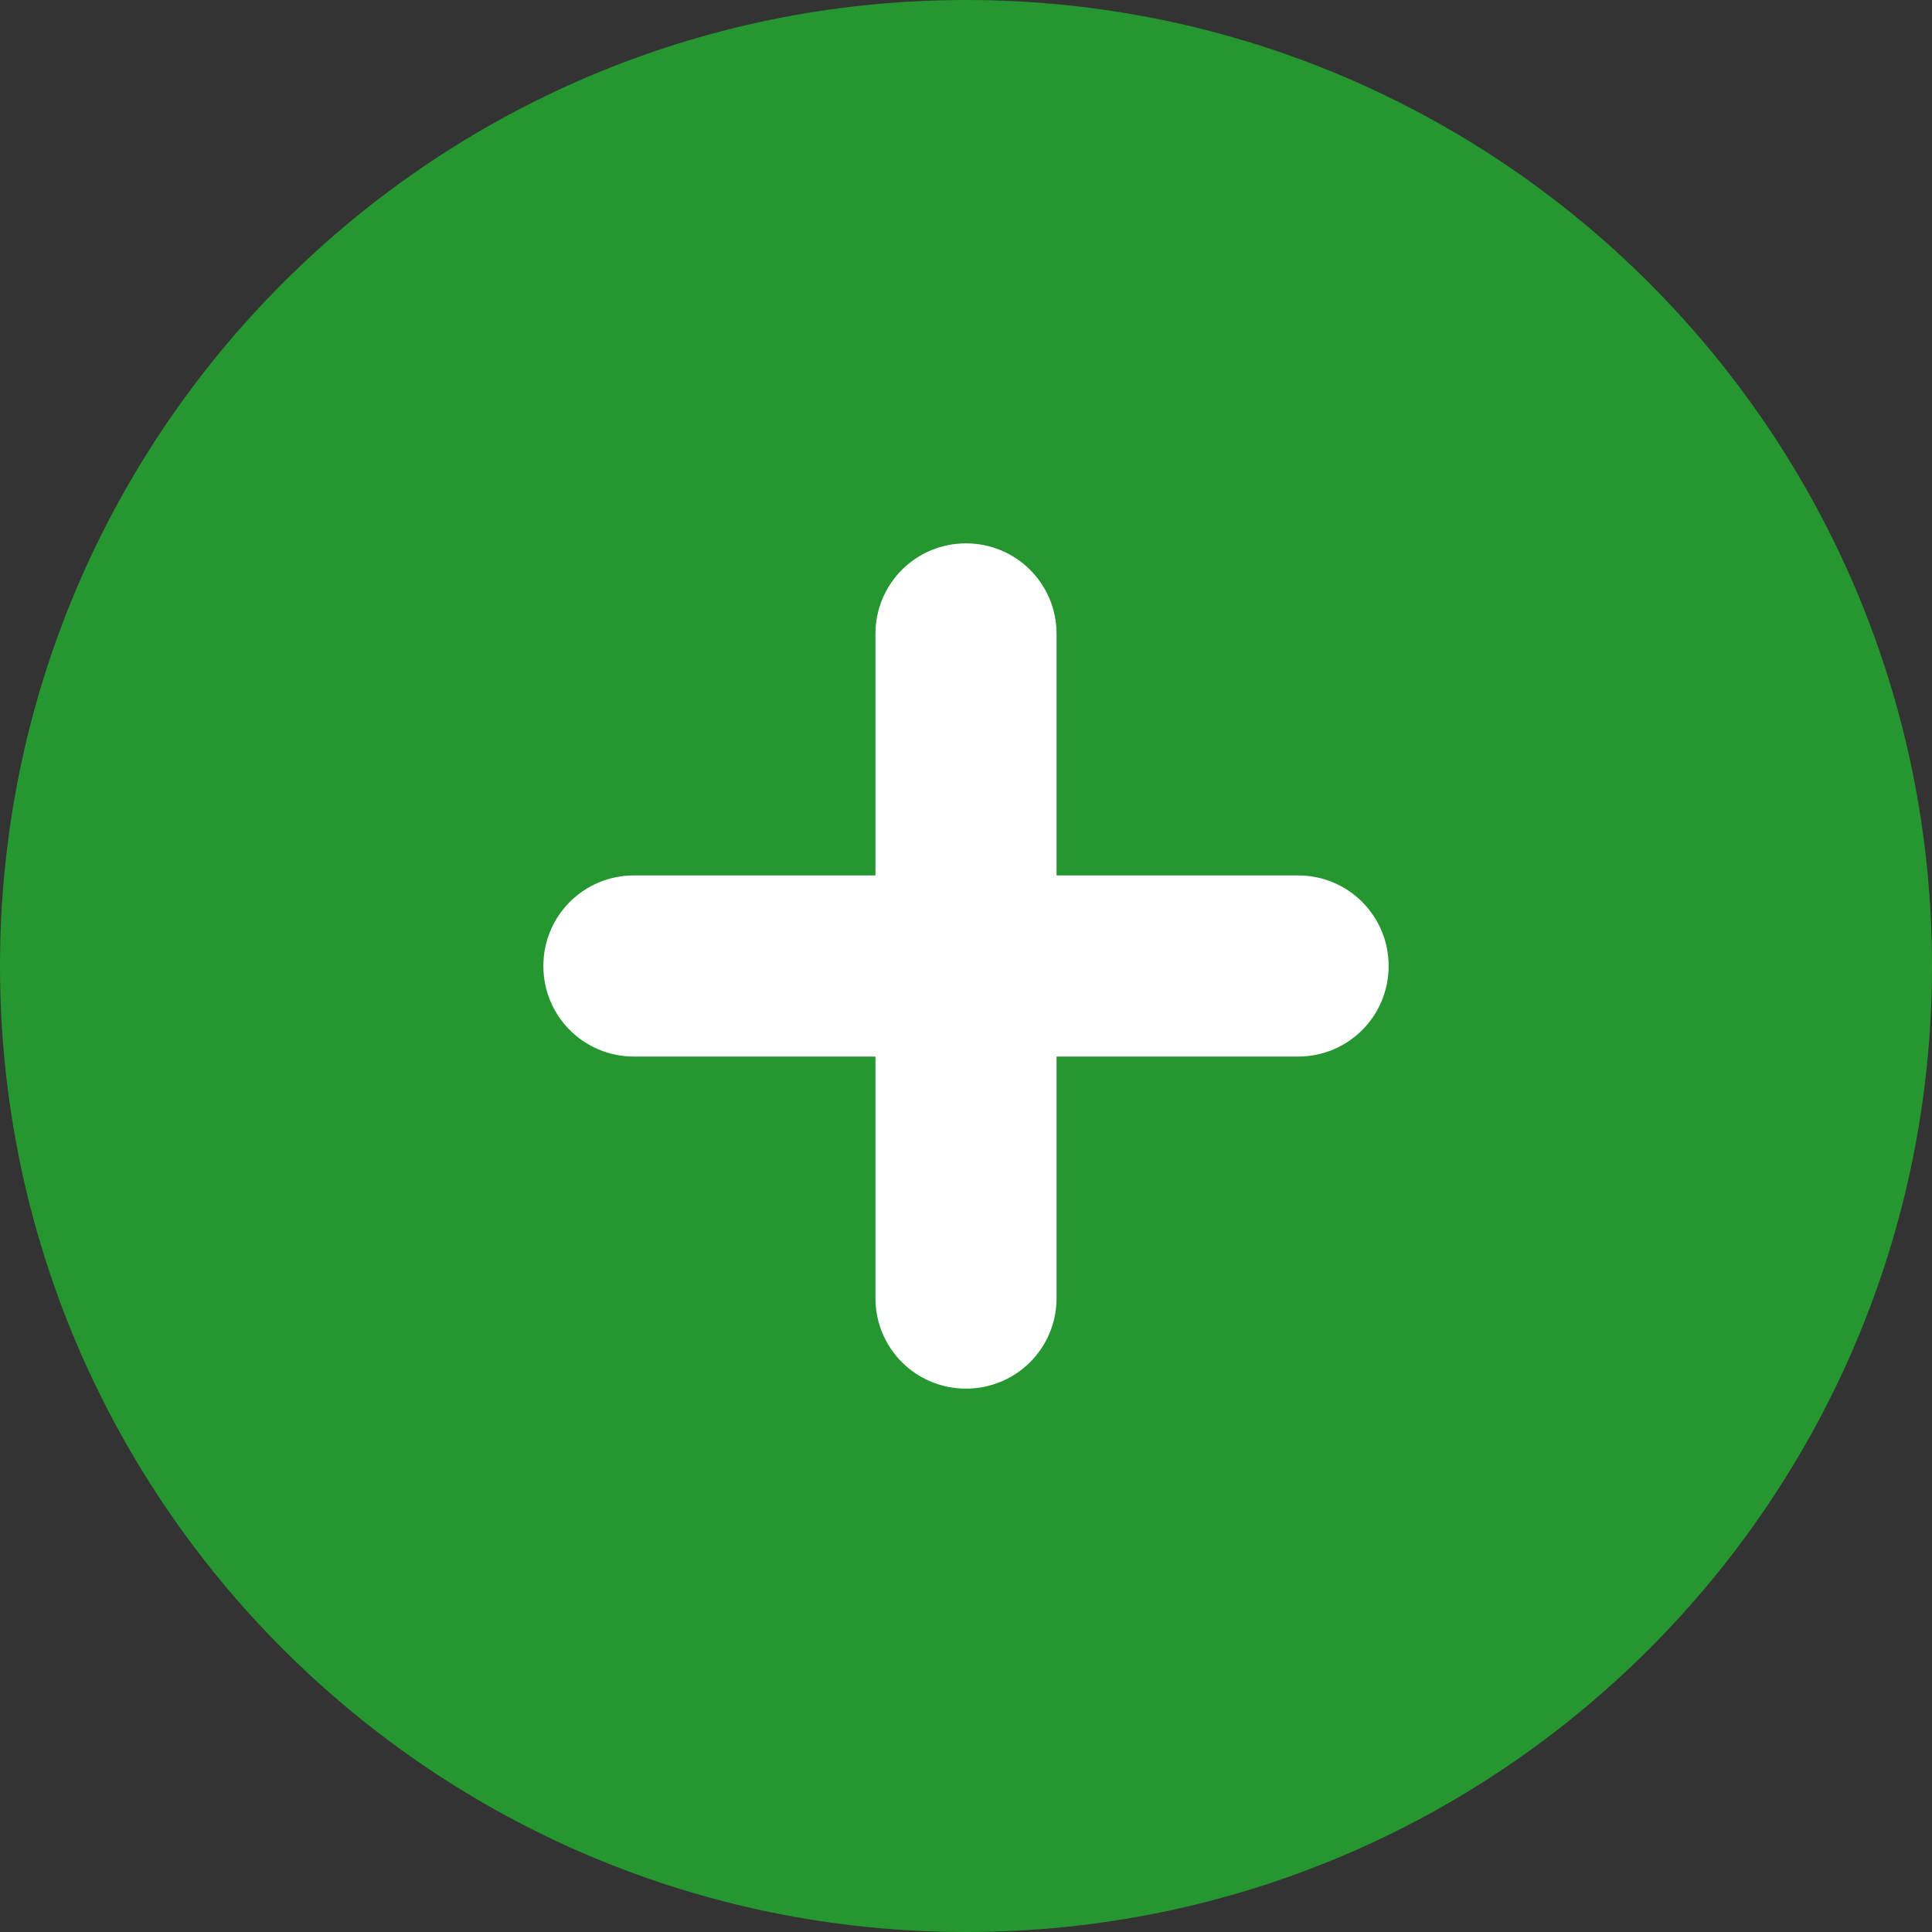 <svg xmlns="http://www.w3.org/2000/svg" xmlns:bx="https://boxy-svg.com" viewBox="0 0 512 512" width="36px" height="36px"><rect x="0" y="0" width="512" height="512" fill="#333333" stroke="none"/><defs></defs><rect x="115.343" y="90.598" width="275.825" height="324.578" style="stroke: rgb(0, 0, 0); fill: rgb(255, 255, 255);" id="object-0"></rect><path d="M 256 512 C 397.4 512 512 397.4 512 256 C 512 114.6 397.4 0 256 0 C 114.6 0 0 114.6 0 256 C 0 397.4 114.6 512 256 512 Z M 232 344 L 232 280 L 168 280 C 154.7 280 144 269.3 144 256 C 144 242.7 154.7 232 168 232 L 232 232 L 232 168 C 232 154.7 242.7 144 256 144 C 269.3 144 280 154.7 280 168 L 280 232 L 344 232 C 357.3 232 368 242.7 368 256 C 368 269.3 357.3 280 344 280 L 280 280 L 280 344 C 280 357.3 269.3 368 256 368 C 242.7 368 232 357.3 232 344 Z" fill="#269630"></path></svg>